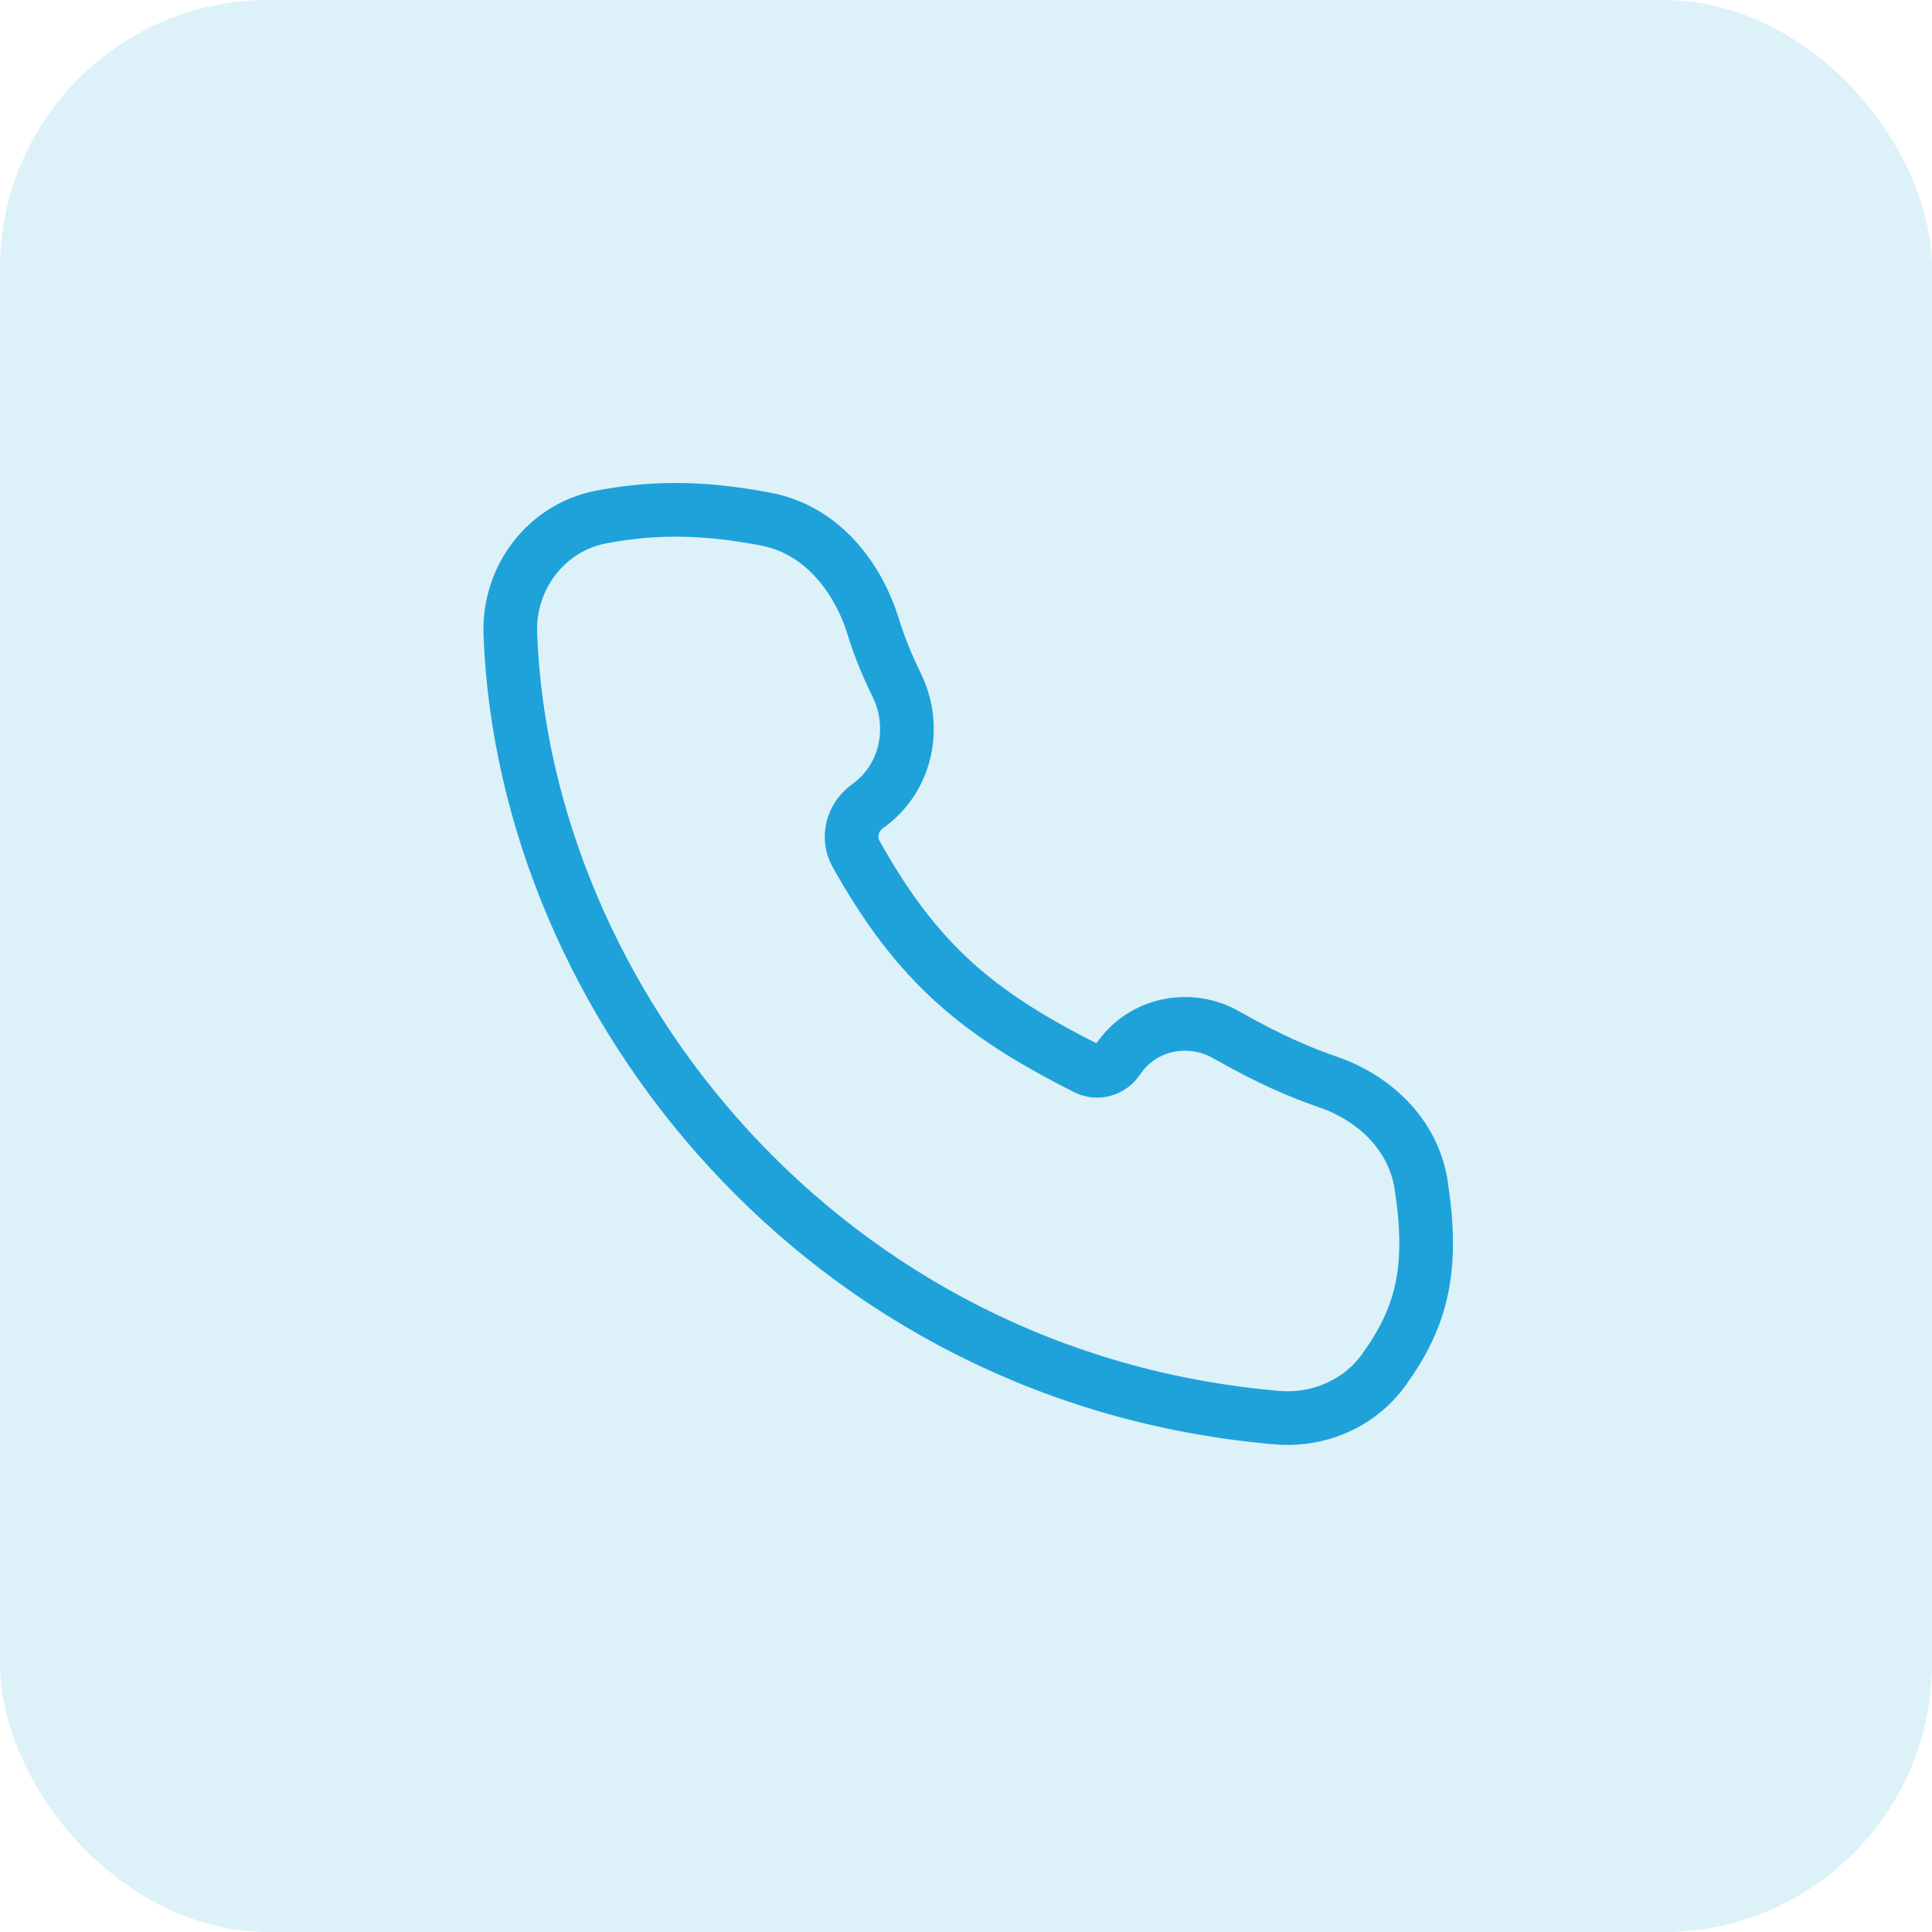 <svg width="72" height="72" viewBox="0 0 72 72" fill="none" xmlns="http://www.w3.org/2000/svg">
<rect width="72" height="72" rx="10" fill="#1FA2DA" fill-opacity="0.15"/>
<path d="M19.018 23.621C19.532 37.328 30.722 51.39 47.595 52.831C49.102 52.96 50.631 52.339 51.554 51.071C52.245 50.12 52.739 49.173 52.981 48.036C53.219 46.913 53.194 45.676 52.962 44.164C52.664 42.226 51.151 40.894 49.499 40.327C48.477 39.977 47.274 39.462 45.696 38.563C44.342 37.791 42.563 38.131 41.662 39.481C41.394 39.884 40.887 40.012 40.488 39.812C38.447 38.786 36.881 37.808 35.541 36.591C34.205 35.377 33.056 33.891 31.896 31.81C31.574 31.232 31.743 30.466 32.34 30.039C33.794 29.001 34.171 27.082 33.426 25.548C33.039 24.753 32.76 24.063 32.55 23.378C32.002 21.581 30.676 19.747 28.525 19.343C26.506 18.964 24.619 18.846 22.421 19.264C20.33 19.661 18.941 21.556 19.018 23.621Z" stroke="#1FA2DA" stroke-width="2"/>
</svg>

